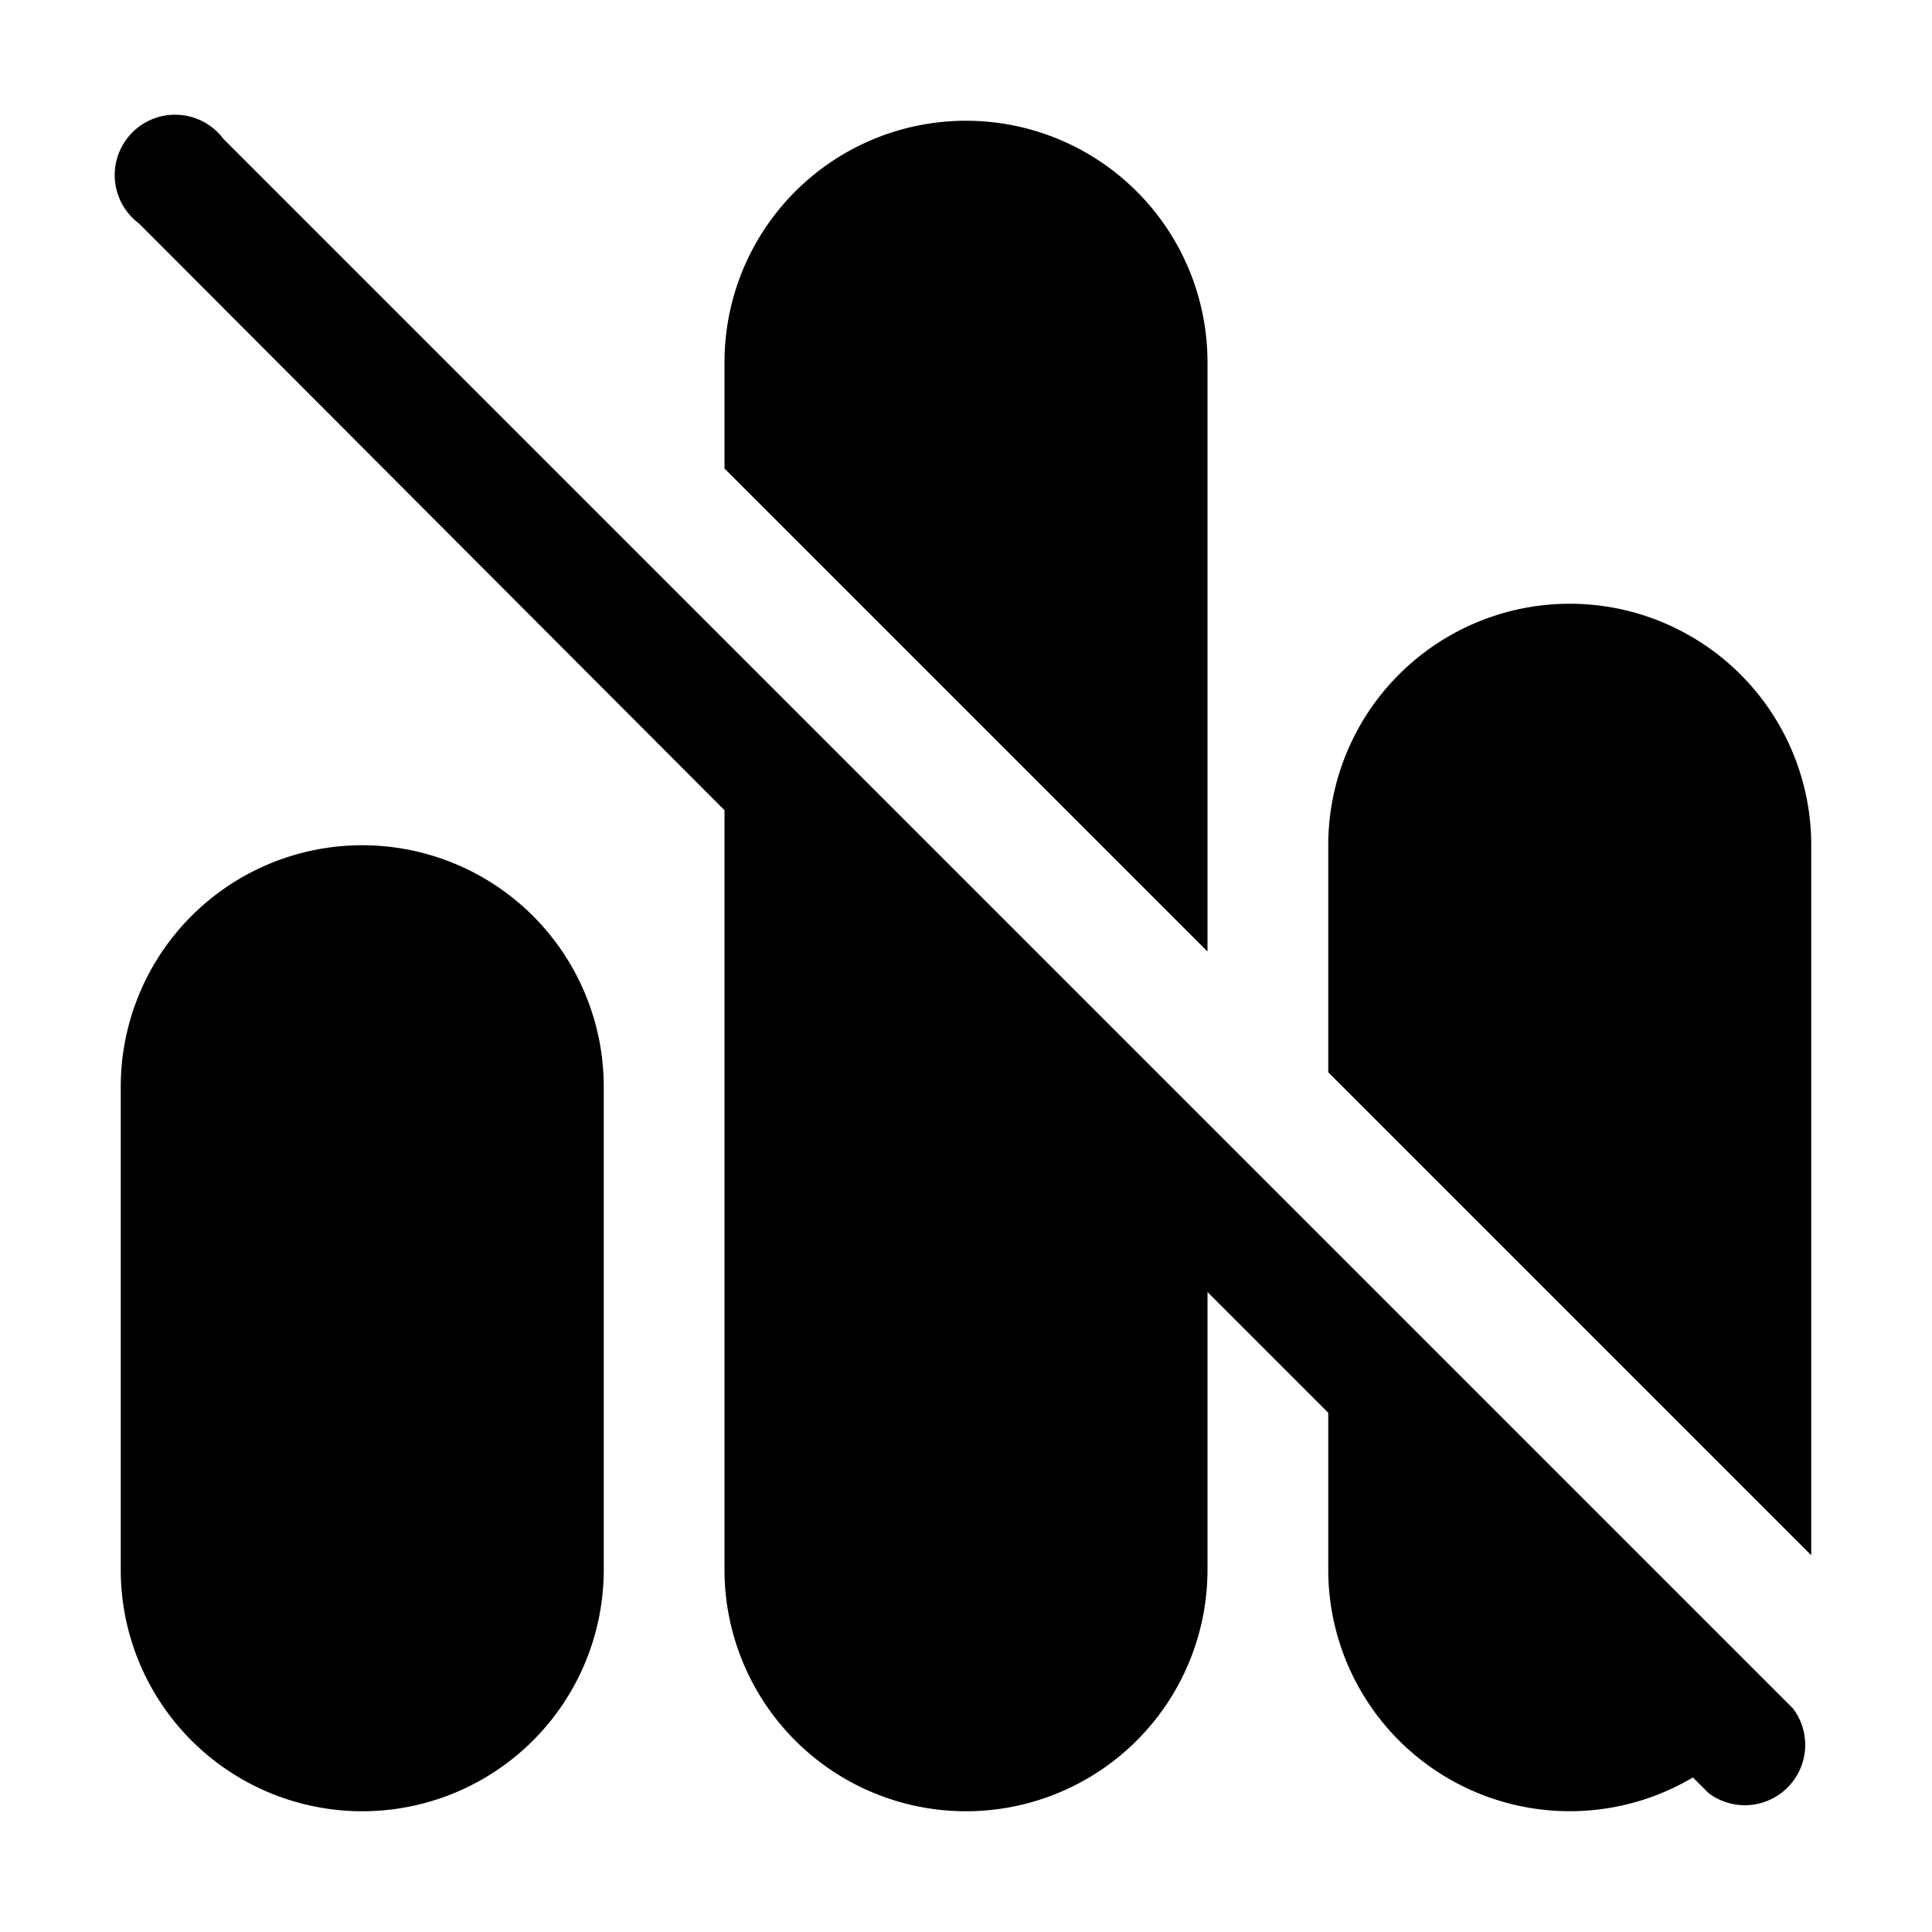 <svg width="16" height="16" viewBox="0 0 16 16" xmlns="http://www.w3.org/2000/svg"><path d="M6 6.7V13a2 2 0 1 0 4 0v-2.3l1 1V13a2 2 0 0 0 3.02 1.72l.13.13a.5.5 0 0 0 .7-.7l-13-13a.5.5 0 1 0-.7.7L6 6.71Zm5 .3v1.88l4 4V7a2 2 0 1 0-4 0ZM6 3v.88l4 4V3a2 2 0 1 0-4 0ZM1 9a2 2 0 1 1 4 0v4a2 2 0 1 1-4 0V9Z"/></svg>